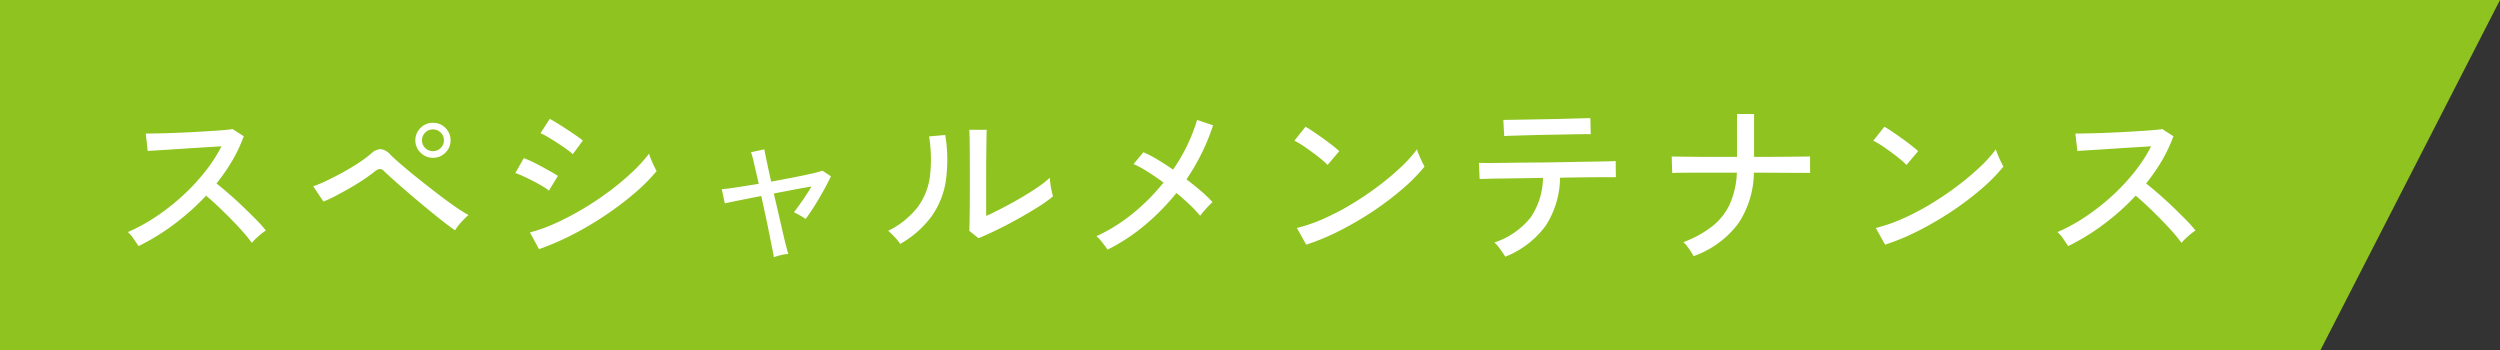 <svg xmlns="http://www.w3.org/2000/svg" width="278.551" height="39" viewBox="0 0 278.551 39">
  <rect x="0" y="0" width="278.551" height="39" fill="#333333" stroke="none"/>
  <g id="グループ_5542" data-name="グループ 5542" transform="translate(-728.475 -4686)">
    <path id="パス_6514" data-name="パス 6514" d="M0,0H278.551l-20,39H0Z" transform="translate(728.475 4686)" fill="#8fc31f"/>
    <path id="パス_6527" data-name="パス 6527" d="M3.44-.58q-.2-.3-.55-.81a3.509,3.509,0,0,0-.65-.75A19.5,19.5,0,0,0,5.32-3.82,24.549,24.549,0,0,0,8.26-6.11a23.015,23.015,0,0,0,2.54-2.7,16.932,16.932,0,0,0,1.88-2.89q-.92.06-2.09.13t-2.36.15q-1.19.08-2.19.14t-1.58.1l-.22-1.94q.48,0,1.46-.02t2.19-.07q1.21-.05,2.42-.12t2.18-.14q.97-.07,1.43-.15l1.24.8a16.527,16.527,0,0,1-1.27,2.7,20.665,20.665,0,0,1-1.77,2.56q.68.54,1.46,1.22t1.54,1.41q.76.73,1.42,1.4a14.143,14.143,0,0,1,1.08,1.21,7.427,7.427,0,0,0-.81.63,6.59,6.59,0,0,0-.75.75,15.744,15.744,0,0,0-1.01-1.25q-.61-.69-1.33-1.42T12.28-5.02q-.72-.68-1.32-1.18A26.445,26.445,0,0,1,7.34-2.97,24.679,24.679,0,0,1,3.44-.58ZM38.7-2.34q-.48-.32-1.3-.96T35.61-4.74q-.97-.8-1.92-1.61t-1.7-1.48q-.75-.67-1.13-1.03a.875.875,0,0,0-.52-.32,1.214,1.214,0,0,0-.6.3q-.52.42-1.26.91t-1.56.96q-.82.47-1.57.86a14.036,14.036,0,0,1-1.31.61L22.9-7.24a14.613,14.613,0,0,0,1.5-.63q.86-.41,1.79-.92t1.75-1.05a13.8,13.8,0,0,0,1.38-1.02,1.727,1.727,0,0,1,1.09-.53,1.809,1.809,0,0,1,1.11.65q.38.38,1.17,1.06t1.8,1.49q1.01.81,2.07,1.63t2.02,1.49A18.1,18.1,0,0,0,40.2-4.04a8.064,8.064,0,0,0-.81.8A5.617,5.617,0,0,0,38.7-2.34Zm-2.46-8.08a1.9,1.9,0,0,1-1.38-.57,1.852,1.852,0,0,1-.58-1.37,1.875,1.875,0,0,1,.58-1.39,1.9,1.9,0,0,1,1.38-.57,1.891,1.891,0,0,1,1.39.57,1.891,1.891,0,0,1,.57,1.39,1.868,1.868,0,0,1-.57,1.37A1.891,1.891,0,0,1,36.24-10.42Zm0-.74a1.191,1.191,0,0,0,.86-.35,1.141,1.141,0,0,0,.36-.85,1.164,1.164,0,0,0-.36-.87,1.191,1.191,0,0,0-.86-.35,1.191,1.191,0,0,0-.86.35,1.164,1.164,0,0,0-.36.87,1.141,1.141,0,0,0,.36.85A1.191,1.191,0,0,0,36.24-11.16ZM48.06-.24,47.04-2.1a18.606,18.606,0,0,0,2.99-1.09,30.686,30.686,0,0,0,3.06-1.62,33.941,33.941,0,0,0,2.88-1.94,28.767,28.767,0,0,0,2.49-2.09,16.767,16.767,0,0,0,1.86-2.04,4.874,4.874,0,0,0,.22.63q.16.39.34.76t.28.55A19.927,19.927,0,0,1,58.7-6.47a35.117,35.117,0,0,1-3.21,2.43,36.222,36.222,0,0,1-3.65,2.16A29.75,29.75,0,0,1,48.06-.24Zm3.76-10.58a5.951,5.951,0,0,0-.67-.54q-.47-.34-1.04-.71t-1.08-.67a6.458,6.458,0,0,0-.81-.42l1.04-1.6q.36.2.88.52t1.08.69q.56.37,1.02.69t.7.52ZM49.16-6.76a5.591,5.591,0,0,0-.73-.5q-.47-.28-1.03-.57t-1.09-.53a9.6,9.6,0,0,0-.89-.36l.94-1.66a9.322,9.322,0,0,1,.94.4q.54.26,1.09.56t1.03.57q.48.27.74.45ZM74.22.66q-.02-.22-.16-.89t-.33-1.64q-.19-.97-.43-2.08t-.48-2.21q-1.34.26-2.44.48t-1.62.34l-.34-1.58q.56-.04,1.67-.21t2.45-.39q-.3-1.32-.53-2.3a10.769,10.769,0,0,0-.33-1.22l1.48-.32q.04.22.25,1.23t.51,2.37Q75.2-8,76.39-8.23t2.06-.43a11.008,11.008,0,0,0,1.19-.32l.94.62q-.3.66-.8,1.56T78.74-5.04q-.54.86-.98,1.44a5.019,5.019,0,0,0-.65-.41q-.45-.25-.65-.35.24-.3.58-.77t.71-1.03q.37-.56.67-1.06-.86.14-1.96.35l-2.24.43q.26,1.12.52,2.25t.48,2.08q.22.95.39,1.6t.23.81a3.767,3.767,0,0,0-.85.13A5.769,5.769,0,0,0,74.22.66Zm22.8-2.12L96-2.28q.02-.28.03-.97t.02-1.6q.01-.91.01-1.89V-8.56q0-1.42-.01-2.8T96-13.54h1.94q-.02.38-.03,1.23t-.02,1.84q-.01.99-.01,1.83v4.7q.84-.38,1.88-.92T101.82-6q1.02-.6,1.86-1.18a10.838,10.838,0,0,0,1.3-1.02,5.467,5.467,0,0,0,.06.7q.06.44.15.83t.13.55a15.114,15.114,0,0,1-1.73,1.23q-1.07.67-2.28,1.34T98.96-2.33Q97.82-1.78,97.02-1.46ZM88.3-.82a3.709,3.709,0,0,0-.36-.48q-.24-.28-.51-.55a5.929,5.929,0,0,0-.47-.43,9.472,9.472,0,0,0,3.3-2.66,7.381,7.381,0,0,0,1.36-3.45,16.015,16.015,0,0,0-.1-4.41l1.8-.16a16.909,16.909,0,0,1,.07,5.07A9.207,9.207,0,0,1,91.8-3.9,11.247,11.247,0,0,1,88.3-.82Zm23.1.64a5.7,5.7,0,0,0-.34-.49q-.22-.29-.46-.58a2.368,2.368,0,0,0-.44-.43,18.9,18.9,0,0,0,4.08-2.55,22.648,22.648,0,0,0,3.4-3.43q-.9-.66-1.77-1.21a11.426,11.426,0,0,0-1.57-.85l1.1-1.32a13.664,13.664,0,0,1,1.59.83q.85.51,1.71,1.11a19.434,19.434,0,0,0,2.68-5.54l1.78.6a22.424,22.424,0,0,1-1.25,3.08,24.979,24.979,0,0,1-1.71,2.94q.86.66,1.62,1.31a13.566,13.566,0,0,1,1.28,1.23q-.18.16-.46.45t-.53.59q-.25.3-.39.48a14.174,14.174,0,0,0-1.15-1.22q-.69-.66-1.49-1.32a25.651,25.651,0,0,1-3.5,3.57A21.256,21.256,0,0,1,111.4-.18Zm22.14-.56L132.5-2.6a17.446,17.446,0,0,0,2.98-1.03,27.89,27.89,0,0,0,3.09-1.61,34.568,34.568,0,0,0,2.93-1.97,30.041,30.041,0,0,0,2.53-2.11,15.145,15.145,0,0,0,1.85-2.04,5.65,5.65,0,0,0,.22.61q.16.39.34.76t.28.55a19.208,19.208,0,0,1-2.44,2.48,33.088,33.088,0,0,1-3.26,2.47,36.541,36.541,0,0,1-3.7,2.17A25.654,25.654,0,0,1,133.54-.74Zm2.38-8.88a7.383,7.383,0,0,0-.69-.63q-.47-.39-1.03-.8t-1.09-.76a6.468,6.468,0,0,0-.89-.51l1.24-1.56q.36.2.89.56t1.09.76q.56.4,1.04.78t.74.62ZM155.72.6q-.12-.2-.34-.52t-.46-.62a2.721,2.721,0,0,0-.42-.44,8.634,8.634,0,0,0,4.03-2.77,8.052,8.052,0,0,0,1.39-4.43l-2.45.04q-1.19.02-2.16.03t-1.62.03q-.65.02-.83.02l-.08-1.8q.16.02,1.02.02t2.18-.02q1.32-.02,2.86-.03t3.09-.04q1.55-.03,2.87-.05t2.19-.04q.87-.02,1.03-.04l.02,1.8h-.9q-.72,0-1.82.01t-2.4.03q-.28,0-.55.01t-.55.01a9.958,9.958,0,0,1-1.62,5.38A10.249,10.249,0,0,1,155.72.6Zm-.12-13.44-.1-1.8q.16,0,.88-.01t1.77-.03l2.21-.04q1.16-.02,2.21-.05l1.77-.05q.72-.02.86-.02l.04,1.8q-.18-.02-.9-.01t-1.75.03l-2.16.04q-1.13.02-2.17.05l-1.76.05Q155.78-12.86,155.6-12.84ZM176.7.54a5.455,5.455,0,0,0-.31-.52q-.21-.32-.43-.61a2.343,2.343,0,0,0-.4-.43,11.909,11.909,0,0,0,3.26-1.8,6.814,6.814,0,0,0,1.94-2.49,9.432,9.432,0,0,0,.76-3.45H176.8q-1,0-1.65.01t-.83.03l-.06-1.84q.18,0,.84.01t1.67.02q1.01.01,2.24.01h2.53V-15.3h1.9v4.78q1.54,0,2.88-.01t2.25-.02q.91-.01,1.11-.01v1.84q-.18-.02-1.08-.02t-2.26-.01q-1.36-.01-2.92-.01a10.458,10.458,0,0,1-1.73,5.65A10.678,10.678,0,0,1,176.7.54ZM198.04-.74,197-2.6a17.446,17.446,0,0,0,2.98-1.03,27.89,27.89,0,0,0,3.09-1.61A34.568,34.568,0,0,0,206-7.21a30.041,30.041,0,0,0,2.53-2.11,15.145,15.145,0,0,0,1.85-2.04,5.65,5.65,0,0,0,.22.61q.16.39.34.76t.28.55a19.208,19.208,0,0,1-2.44,2.48,33.088,33.088,0,0,1-3.26,2.47,36.541,36.541,0,0,1-3.7,2.17A25.654,25.654,0,0,1,198.04-.74Zm2.38-8.88a7.383,7.383,0,0,0-.69-.63q-.47-.39-1.03-.8t-1.09-.76a6.468,6.468,0,0,0-.89-.51l1.24-1.56q.36.2.89.56t1.09.76q.56.4,1.04.78t.74.62ZM218.44-.58q-.2-.3-.55-.81a3.51,3.51,0,0,0-.65-.75,19.5,19.5,0,0,0,3.08-1.68,24.549,24.549,0,0,0,2.94-2.29,23.014,23.014,0,0,0,2.54-2.7,16.932,16.932,0,0,0,1.88-2.89q-.92.06-2.09.13t-2.36.15q-1.19.08-2.19.14t-1.58.1l-.22-1.94q.48,0,1.46-.02t2.19-.07q1.21-.05,2.42-.12t2.18-.14q.97-.07,1.43-.15l1.24.8a16.527,16.527,0,0,1-1.27,2.7,20.665,20.665,0,0,1-1.77,2.56q.68.54,1.46,1.22t1.54,1.41q.76.73,1.42,1.4a14.145,14.145,0,0,1,1.08,1.21,7.427,7.427,0,0,0-.81.63,6.589,6.589,0,0,0-.75.75,15.744,15.744,0,0,0-1.01-1.25q-.61-.69-1.33-1.42t-1.44-1.41q-.72-.68-1.32-1.18a26.444,26.444,0,0,1-3.62,3.23A24.678,24.678,0,0,1,218.44-.58Z" transform="translate(740.475 4714)" fill="#fff"/>
  </g>
</svg>

